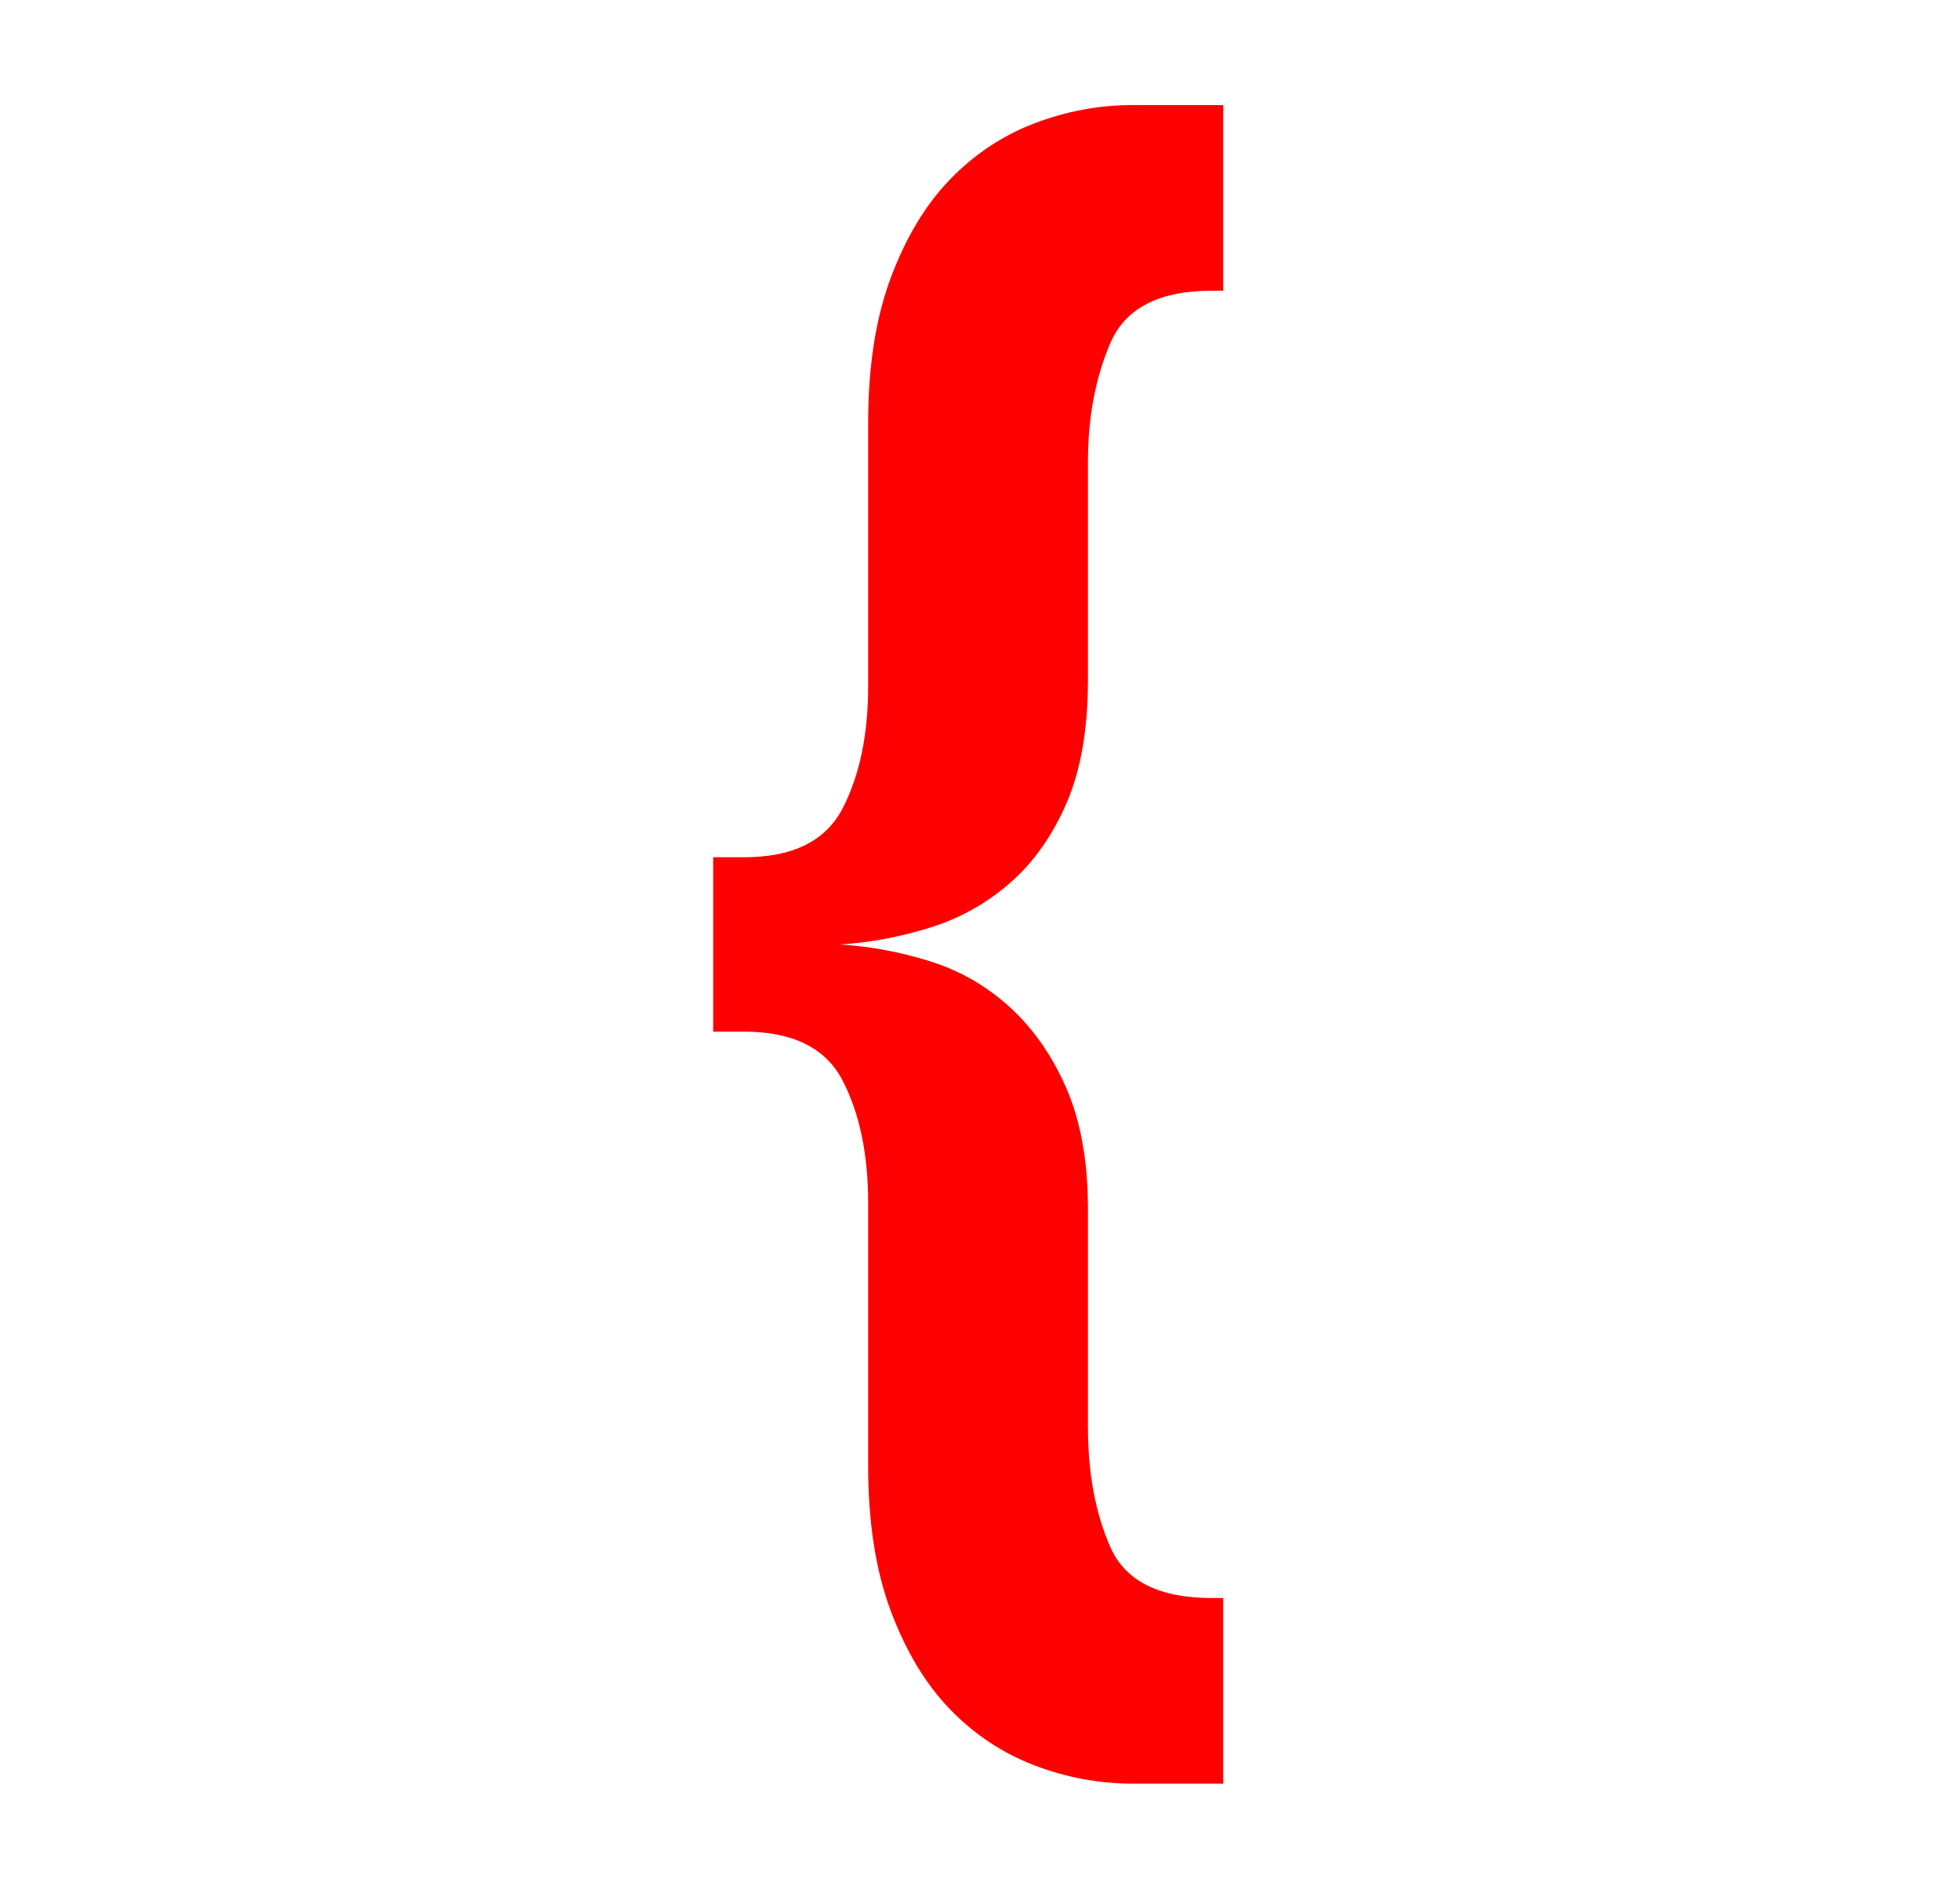 <svg xmlns="http://www.w3.org/2000/svg" version="1.1" xmlns:xlink="http://www.w3.org/1999/xlink" width="83" height="80"><svg width="83" height="80" viewBox="0 0 83 80" fill="none" xmlns="http://www.w3.org/2000/svg">
<path d="M30.2 40.004V43.697H31.512C33.581 43.697 34.973 44.393 35.689 45.781C36.405 47.172 36.764 48.899 36.764 50.965L36.764 62.087C36.764 64.471 37.081 66.516 37.717 68.223C38.354 69.93 39.188 71.32 40.224 72.393C41.257 73.464 42.451 74.257 43.804 74.774C45.157 75.291 46.548 75.55 47.98 75.55H51.8V67.687H51.323C49.094 67.687 47.662 66.972 47.026 65.542C46.389 64.112 46.071 62.405 46.071 60.419L46.071 51.201C46.071 49.218 45.773 47.53 45.177 46.139C44.579 44.75 43.783 43.599 42.79 42.684C41.794 41.771 40.66 41.117 39.388 40.718C38.115 40.321 36.842 40.083 35.57 40.004C36.842 39.926 38.115 39.687 39.388 39.289C40.66 38.893 41.794 38.257 42.79 37.382C43.783 36.51 44.579 35.377 45.177 33.988C45.773 32.599 46.071 30.871 46.071 28.806L46.071 19.581C46.071 17.674 46.389 15.987 47.026 14.517C47.662 13.048 49.094 12.313 51.323 12.313H51.8V4.45H47.98C46.548 4.45 45.157 4.709 43.804 5.224C42.451 5.741 41.257 6.536 40.224 7.607C39.188 8.679 38.354 10.07 37.717 11.777C37.081 13.486 36.764 15.529 36.764 17.913L36.764 29.043C36.764 31.109 36.405 32.837 35.689 34.226C34.973 35.616 33.581 36.31 31.512 36.31H30.2V40.004Z" fill="#FF0000"></path>
</svg><style>@media (prefers-color-scheme: light) { :root { filter: none; } }
@media (prefers-color-scheme: dark) { :root { filter: none; } }
</style></svg>